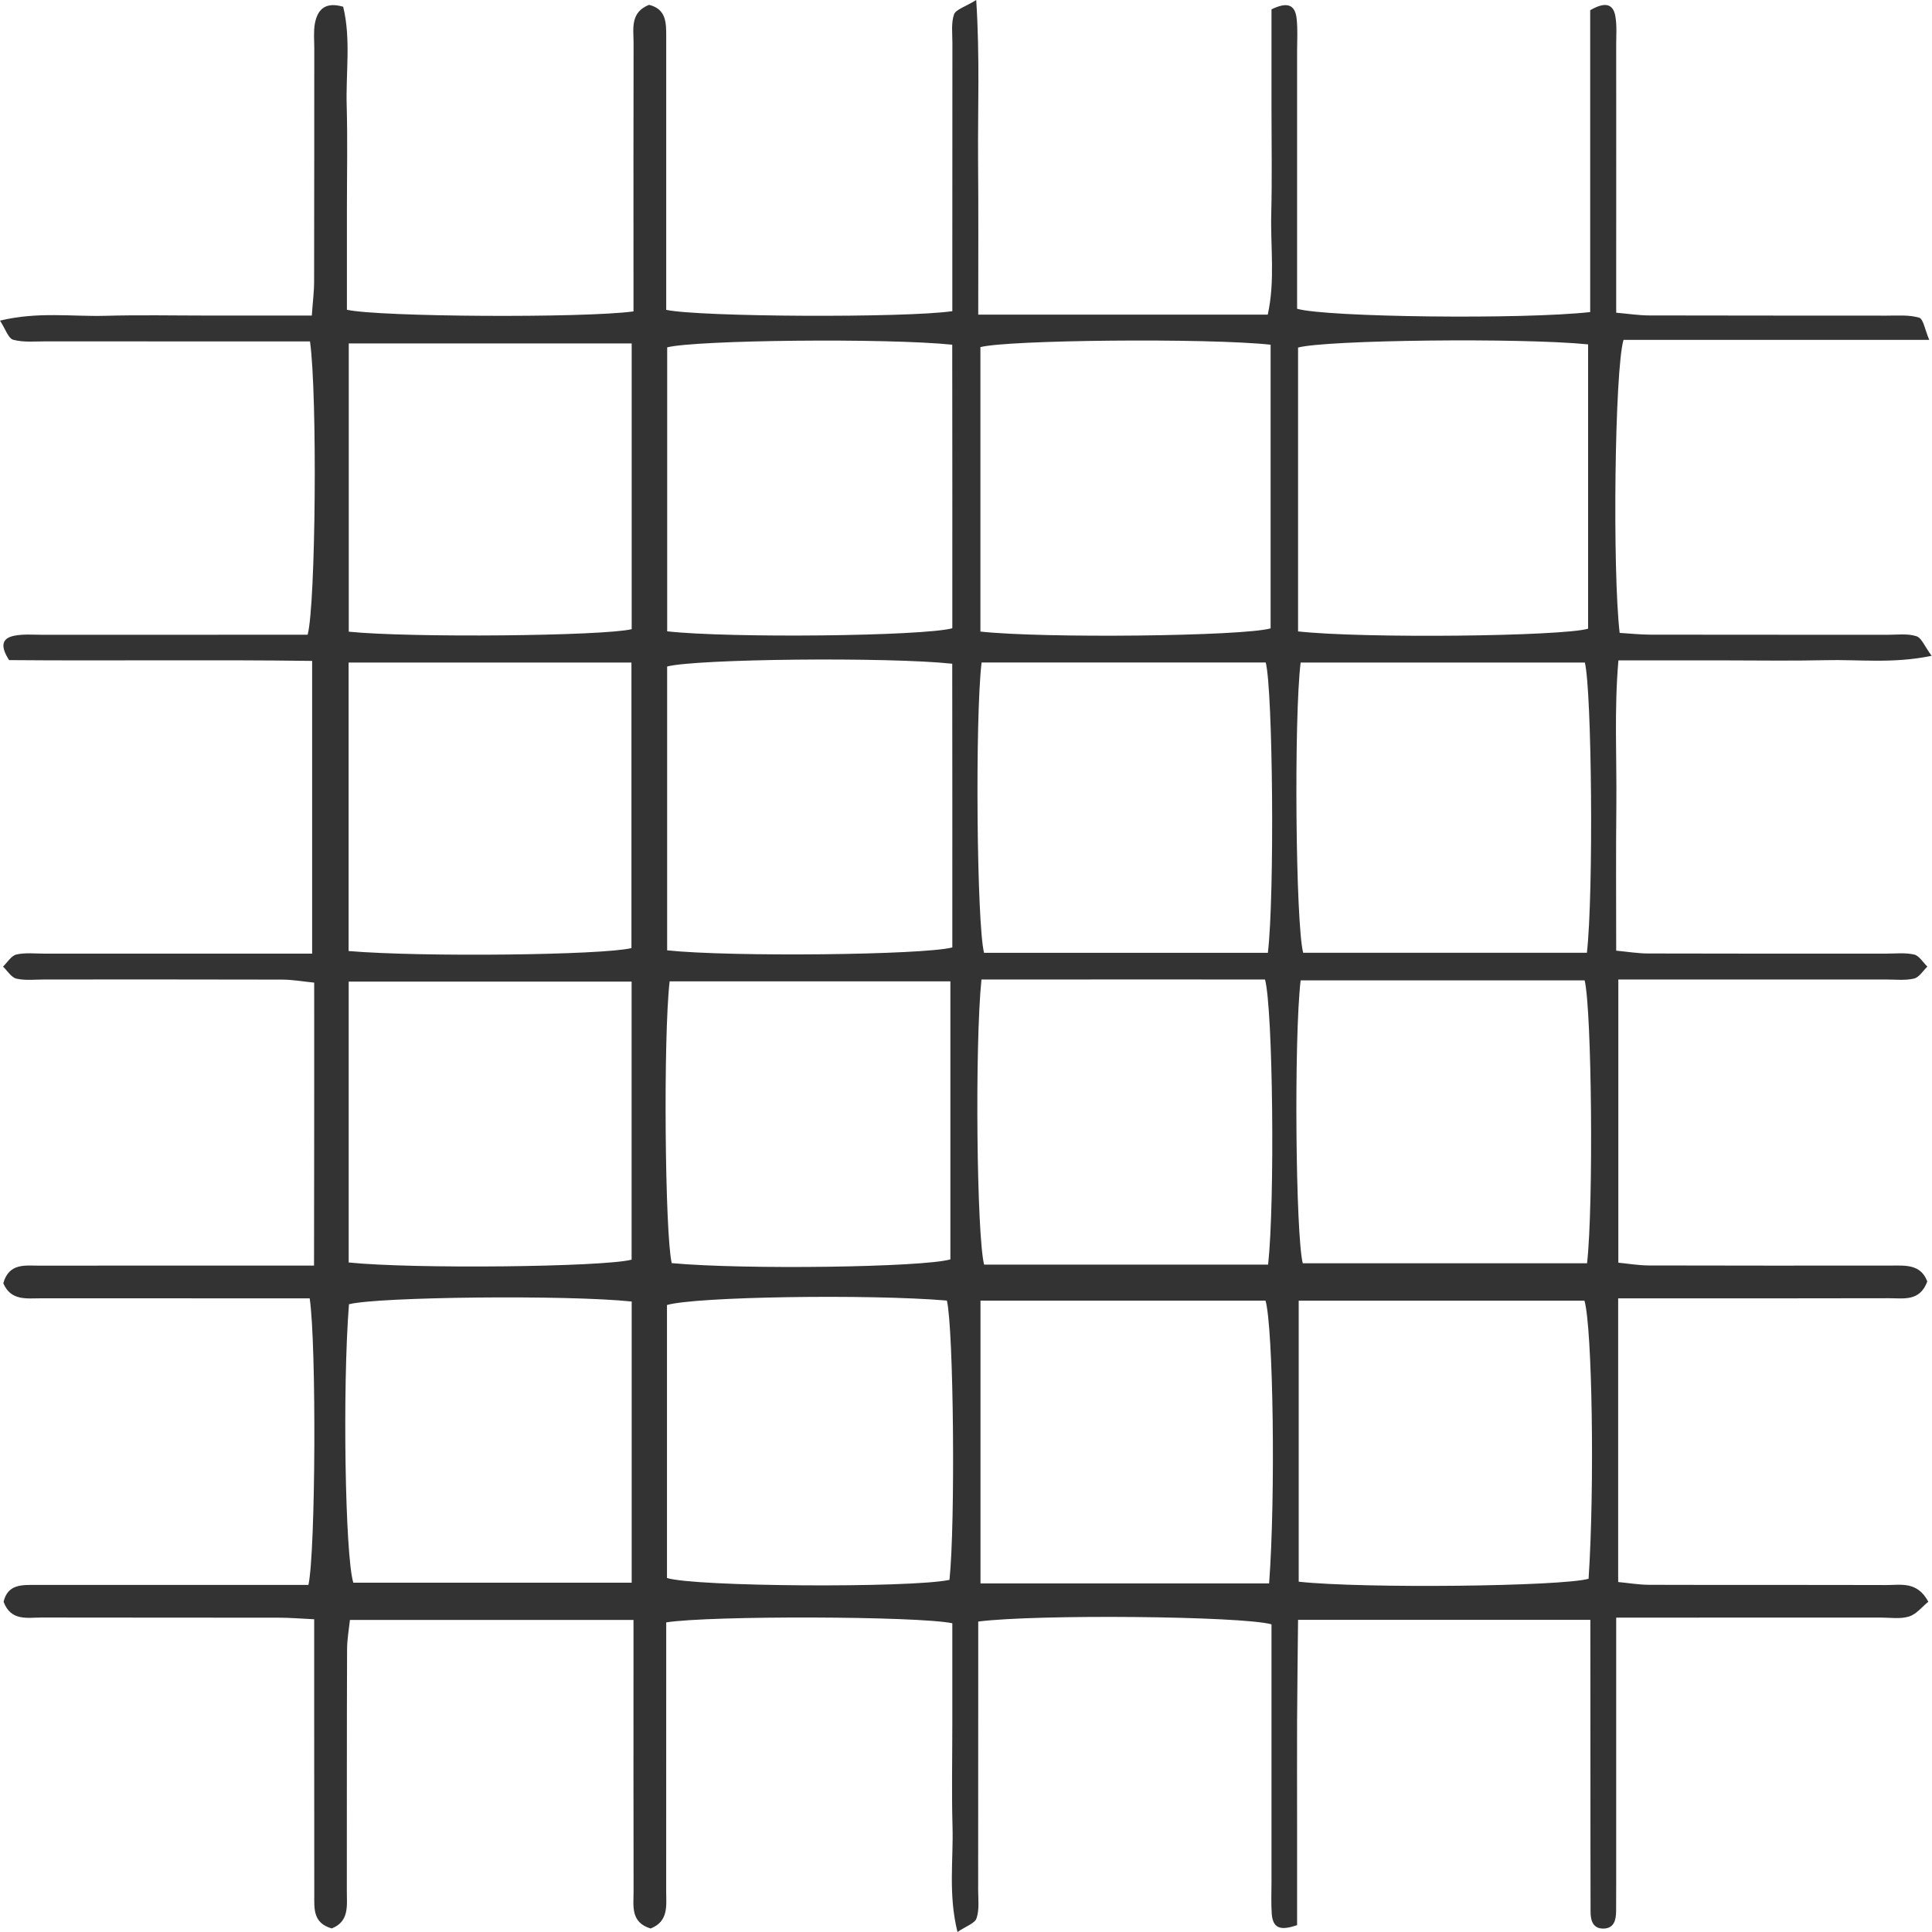 <svg width="48" height="48" viewBox="0 0 48 48" fill="none" xmlns="http://www.w3.org/2000/svg">
<path d="M16.637 24.381C16.476 25.77 16.52 30.673 16.689 31.382C18.473 31.548 22.925 31.487 23.612 31.289V24.381H16.637ZM15.694 32.336C14.105 32.167 9.372 32.219 8.67 32.404C8.506 34.474 8.574 38.665 8.778 39.321H15.694V32.336ZM8.663 31.366C10.266 31.532 14.988 31.479 15.692 31.296V24.388H8.663V31.366ZM16.571 39.205C17.269 39.424 22.608 39.456 23.589 39.252C23.738 37.863 23.693 33.022 23.525 32.312C21.584 32.148 17.269 32.214 16.571 32.423V39.205ZM8.665 15.694C10.186 15.849 14.97 15.803 15.694 15.632V8.532H8.665V15.694ZM8.661 23.628C10.49 23.783 14.982 23.729 15.688 23.555V16.461H8.661V23.628ZM32.266 39.297C33.877 39.471 38.79 39.415 39.468 39.224C39.62 36.94 39.558 32.994 39.366 32.315H32.266V39.297ZM31.531 39.339C31.695 37.139 31.631 32.989 31.442 32.313H24.36V39.339H31.531ZM32.314 24.357C32.144 25.819 32.191 30.695 32.367 31.386H39.43C39.592 29.96 39.548 25.092 39.37 24.357H32.314ZM16.575 23.611C18.152 23.778 22.925 23.728 23.66 23.539C23.66 21.191 23.662 18.834 23.658 16.49C22.046 16.318 17.288 16.37 16.575 16.559V23.611ZM31.506 31.419C31.677 29.84 31.626 25.064 31.429 24.335C29.084 24.335 26.727 24.333 24.384 24.336C24.216 25.984 24.267 30.705 24.45 31.419H31.506ZM16.576 15.685C18.139 15.859 22.932 15.806 23.66 15.609C23.66 13.263 23.662 10.907 23.658 8.564C22.026 8.396 17.291 8.447 16.576 8.63V15.685ZM39.426 23.671C39.594 22.193 39.548 17.153 39.375 16.461H32.314C32.144 17.853 32.19 22.958 32.377 23.671H39.426ZM31.5 23.672C31.67 22.233 31.624 17.149 31.447 16.46H24.387C24.223 17.857 24.267 22.95 24.448 23.672H31.5ZM31.568 8.564C29.976 8.394 25.024 8.446 24.358 8.624V15.691C25.934 15.863 30.867 15.808 31.568 15.612V8.564ZM32.25 15.687C33.888 15.867 38.799 15.81 39.456 15.62V8.556C37.801 8.389 32.946 8.445 32.25 8.635V15.687ZM24.304 7.817H31.497C31.684 6.972 31.562 6.131 31.584 5.298C31.606 4.452 31.59 3.604 31.59 2.756V0.232C31.962 0.052 32.175 0.092 32.215 0.466C32.244 0.734 32.226 1.007 32.226 1.279V7.671C32.939 7.882 37.86 7.94 39.508 7.753V0.254C39.873 0.042 40.075 0.089 40.132 0.397C40.174 0.628 40.154 0.87 40.154 1.107C40.156 2.971 40.154 4.835 40.154 6.699V7.769C40.462 7.796 40.719 7.837 40.978 7.837C42.944 7.843 44.91 7.839 46.876 7.842C47.146 7.842 47.429 7.818 47.681 7.893C47.786 7.924 47.821 8.186 47.932 8.444H40.336C40.116 9.183 40.059 14.169 40.24 15.724C40.488 15.739 40.748 15.767 41.009 15.768C42.975 15.772 44.941 15.769 46.906 15.771C47.143 15.771 47.394 15.736 47.611 15.806C47.743 15.848 47.817 16.06 47.991 16.293C47.028 16.494 46.185 16.381 45.353 16.402C44.505 16.422 43.657 16.407 42.811 16.407H40.209C40.103 17.636 40.169 18.811 40.158 19.984C40.145 21.17 40.154 22.355 40.154 23.619C40.435 23.645 40.692 23.689 40.949 23.689C42.915 23.695 44.881 23.693 46.845 23.693C47.083 23.693 47.329 23.664 47.555 23.715C47.681 23.743 47.776 23.91 47.885 24.015C47.776 24.119 47.679 24.285 47.551 24.313C47.325 24.364 47.081 24.335 46.844 24.335C44.98 24.335 43.116 24.335 41.25 24.335H40.207V31.371C40.453 31.395 40.708 31.439 40.965 31.44C42.964 31.446 44.965 31.444 46.964 31.443C47.332 31.443 47.717 31.4 47.883 31.837C47.699 32.342 47.292 32.253 46.933 32.254C45.069 32.259 43.205 32.257 41.341 32.257H40.203V39.305C40.455 39.328 40.712 39.373 40.969 39.374C42.935 39.38 44.899 39.374 46.865 39.38C47.227 39.381 47.631 39.279 47.909 39.794C47.761 39.913 47.617 40.102 47.431 40.161C47.214 40.23 46.96 40.188 46.723 40.188C44.894 40.189 43.063 40.189 41.234 40.189H40.154V46.772C40.154 47.009 40.152 47.246 40.152 47.483C40.15 47.703 40.101 47.909 39.84 47.915C39.578 47.92 39.517 47.717 39.517 47.497C39.514 46.379 39.514 45.26 39.514 44.142C39.512 42.861 39.512 41.579 39.512 40.244H32.25C32.242 41.075 32.23 41.909 32.226 42.743C32.222 43.59 32.226 44.437 32.226 45.285V47.83C31.85 47.957 31.628 47.94 31.597 47.555C31.577 47.285 31.59 47.013 31.59 46.742V40.356C30.864 40.151 25.75 40.101 24.304 40.287V41.26C24.304 43.158 24.304 45.056 24.302 46.954C24.302 47.191 24.335 47.444 24.262 47.658C24.22 47.786 24.001 47.855 23.788 48C23.556 47.057 23.689 46.213 23.665 45.38C23.642 44.534 23.66 43.686 23.66 42.839V40.329C22.806 40.151 17.64 40.135 16.552 40.308V41.282C16.552 43.18 16.552 45.078 16.551 46.976C16.551 47.339 16.618 47.735 16.164 47.913C15.661 47.759 15.741 47.353 15.741 46.993C15.737 45.095 15.739 43.197 15.739 41.299V40.247H8.694C8.67 40.473 8.623 40.728 8.623 40.984C8.615 42.983 8.619 44.983 8.617 46.983C8.617 47.346 8.681 47.739 8.242 47.911C7.775 47.778 7.808 47.422 7.808 47.084C7.806 45.593 7.806 44.102 7.806 42.61V40.23C7.459 40.214 7.197 40.191 6.936 40.191C4.97 40.188 3.004 40.191 1.038 40.187C0.68 40.186 0.27 40.284 0.089 39.795C0.193 39.356 0.545 39.377 0.885 39.377C2.309 39.377 3.731 39.377 5.156 39.377H7.663C7.842 38.546 7.864 33.4 7.694 32.257H6.722C4.824 32.257 2.927 32.258 1.029 32.256C0.668 32.255 0.27 32.327 0.082 31.881C0.226 31.369 0.633 31.446 0.994 31.445C2.756 31.442 4.519 31.443 6.281 31.443H7.802C7.804 30.229 7.806 29.088 7.806 27.948C7.808 26.797 7.806 25.645 7.806 24.413C7.525 24.385 7.27 24.339 7.012 24.338C5.046 24.332 3.08 24.335 1.116 24.335C0.877 24.335 0.633 24.365 0.407 24.314C0.281 24.285 0.184 24.119 0.075 24.015C0.184 23.91 0.281 23.743 0.409 23.714C0.635 23.663 0.879 23.693 1.116 23.693C2.98 23.693 4.844 23.693 6.71 23.693H7.755V16.42C5.229 16.386 2.705 16.422 0.226 16.4C0.013 16.07 0.031 15.861 0.348 15.796C0.576 15.749 0.821 15.771 1.058 15.771C2.922 15.769 4.786 15.77 6.649 15.77H7.643C7.844 15.026 7.888 9.822 7.702 8.483H6.728C4.864 8.483 3 8.483 1.134 8.481C0.864 8.481 0.582 8.51 0.328 8.441C0.206 8.407 0.137 8.176 0 7.966C0.941 7.738 1.785 7.869 2.617 7.846C3.465 7.822 4.313 7.84 5.159 7.84H7.747C7.769 7.513 7.804 7.253 7.804 6.994C7.809 5.062 7.806 3.13 7.808 1.198C7.808 0.995 7.788 0.787 7.822 0.59C7.886 0.247 8.068 0.035 8.526 0.167C8.723 0.969 8.588 1.811 8.614 2.642C8.637 3.488 8.619 4.336 8.619 5.183V7.696C9.42 7.875 14.495 7.905 15.739 7.737V6.971C15.739 5.006 15.736 3.04 15.741 1.074C15.741 0.716 15.65 0.309 16.126 0.12C16.558 0.227 16.552 0.572 16.552 0.916C16.551 2.204 16.552 3.492 16.552 4.78V7.698C17.373 7.876 22.487 7.901 23.66 7.731V6.757C23.66 4.859 23.66 2.961 23.662 1.063C23.662 0.826 23.629 0.573 23.702 0.359C23.745 0.235 23.972 0.175 24.254 0C24.346 1.431 24.291 2.708 24.3 3.983C24.311 5.231 24.304 6.479 24.304 7.817Z" fill="#333333"/>
</svg>
